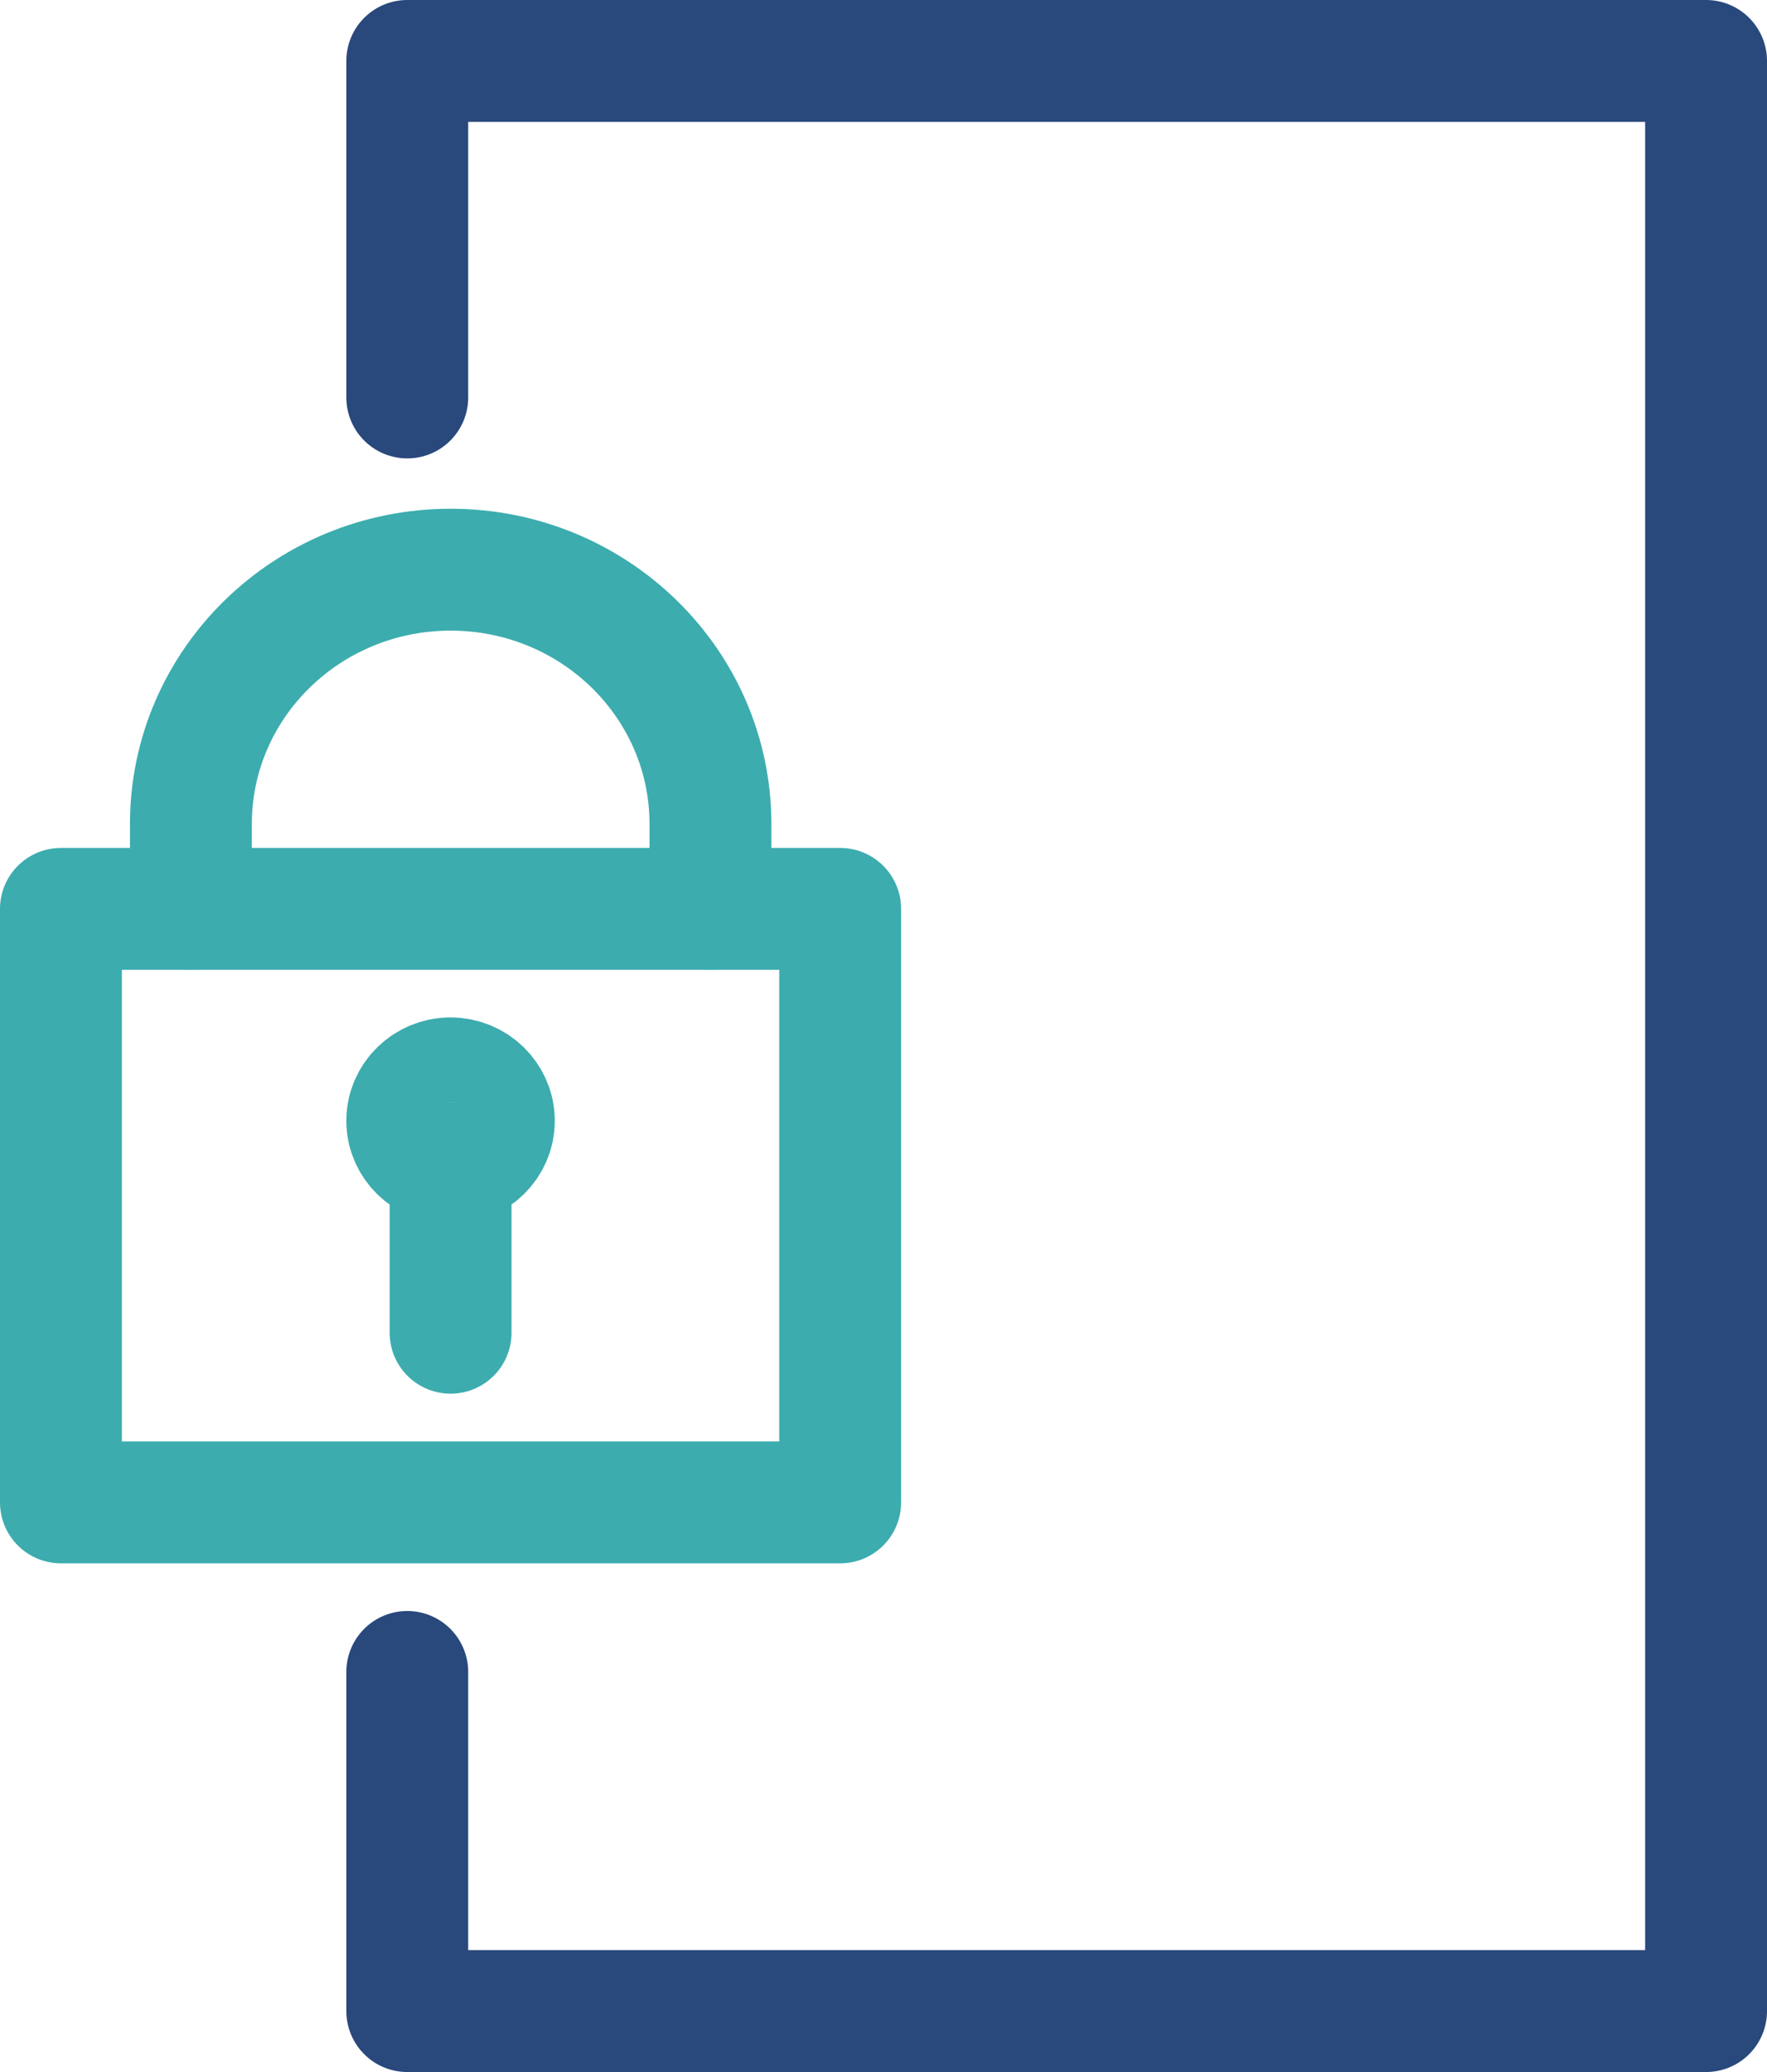 <svg width="29" height="34" viewBox="0 0 29 34" fill="none" xmlns="http://www.w3.org/2000/svg">
<path fill-rule="evenodd" clip-rule="evenodd" d="M1 24.653H13.789V14.914H1V24.653Z" stroke="#3CACAE" stroke-width="2" stroke-linecap="round" stroke-linejoin="round"/>
<path d="M7.395 21.869V19.086" stroke="#3CACAE" stroke-width="2" stroke-linecap="round" stroke-linejoin="round"/>
<path fill-rule="evenodd" clip-rule="evenodd" d="M7.395 17.695C7.002 17.695 6.684 18.007 6.684 18.391C6.684 18.775 7.002 19.087 7.395 19.087C7.785 19.087 8.105 18.775 8.105 18.391C8.105 18.007 7.785 17.695 7.395 17.695V17.695Z" stroke="#3CACAE" stroke-width="2" stroke-linejoin="round"/>
<path d="M3.133 14.913V13.522C3.133 11.216 5.043 9.348 7.396 9.348C9.75 9.348 11.66 11.216 11.66 13.522V14.913" stroke="#3CACAE" stroke-width="2" stroke-linecap="round" stroke-linejoin="round"/>
<path d="M6.684 6.522V1H28V33H6.684V27.435" stroke="#29487C" stroke-width="2" stroke-linecap="round" stroke-linejoin="round"/>
</svg>
